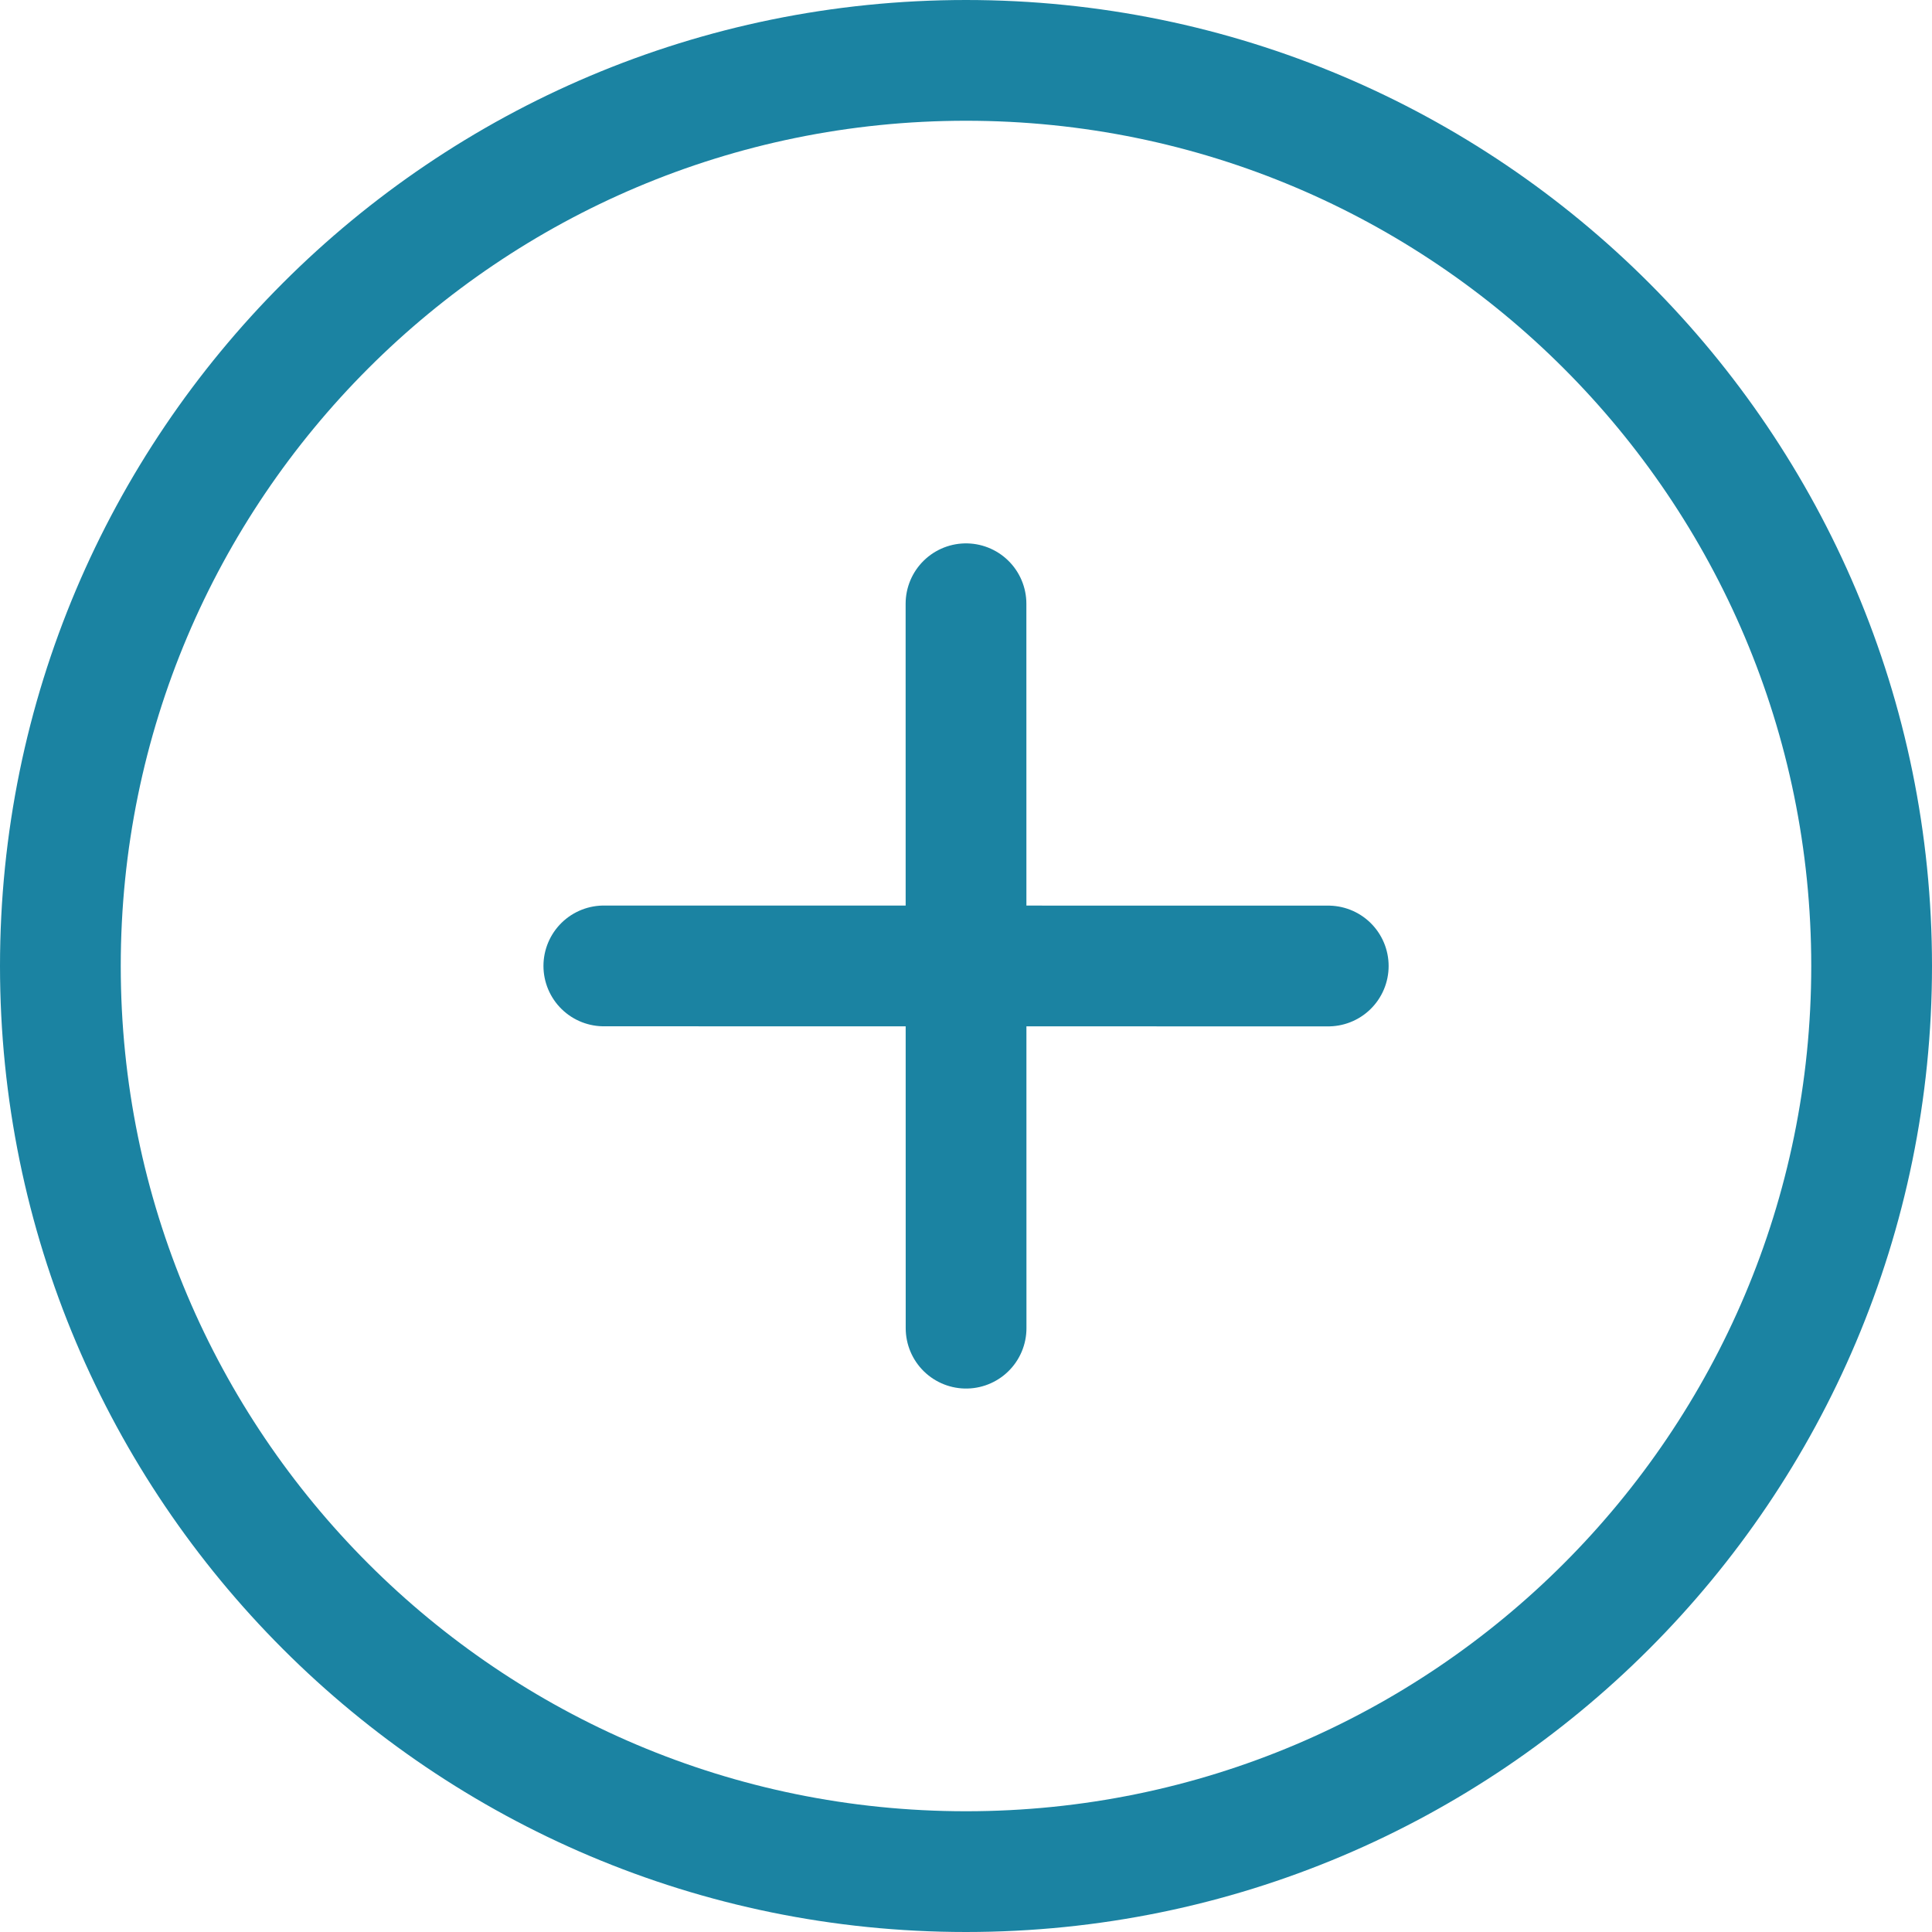 <svg width="24" height="24" viewBox="0 0 24 24" fill="none" xmlns="http://www.w3.org/2000/svg">
<path d="M16.5 12L7.501 11.999" stroke="#1B83A2" stroke-width="1.5" stroke-linecap="round" stroke-linejoin="round"/>
<path d="M12 7.5L12.001 16.499" stroke="#1B83A2" stroke-width="1.5" stroke-linecap="round" stroke-linejoin="round"/>
<path fill-rule="evenodd" clip-rule="evenodd" d="M12 23.25C18.213 23.25 23.25 18.213 23.25 12C23.25 5.787 18.213 0.75 12 0.75C5.787 0.75 0.75 5.787 0.75 12C0.75 18.213 5.787 23.25 12 23.25Z" stroke="#1B83A2" stroke-width="1.5" stroke-linecap="round" stroke-linejoin="round"/>
</svg>
